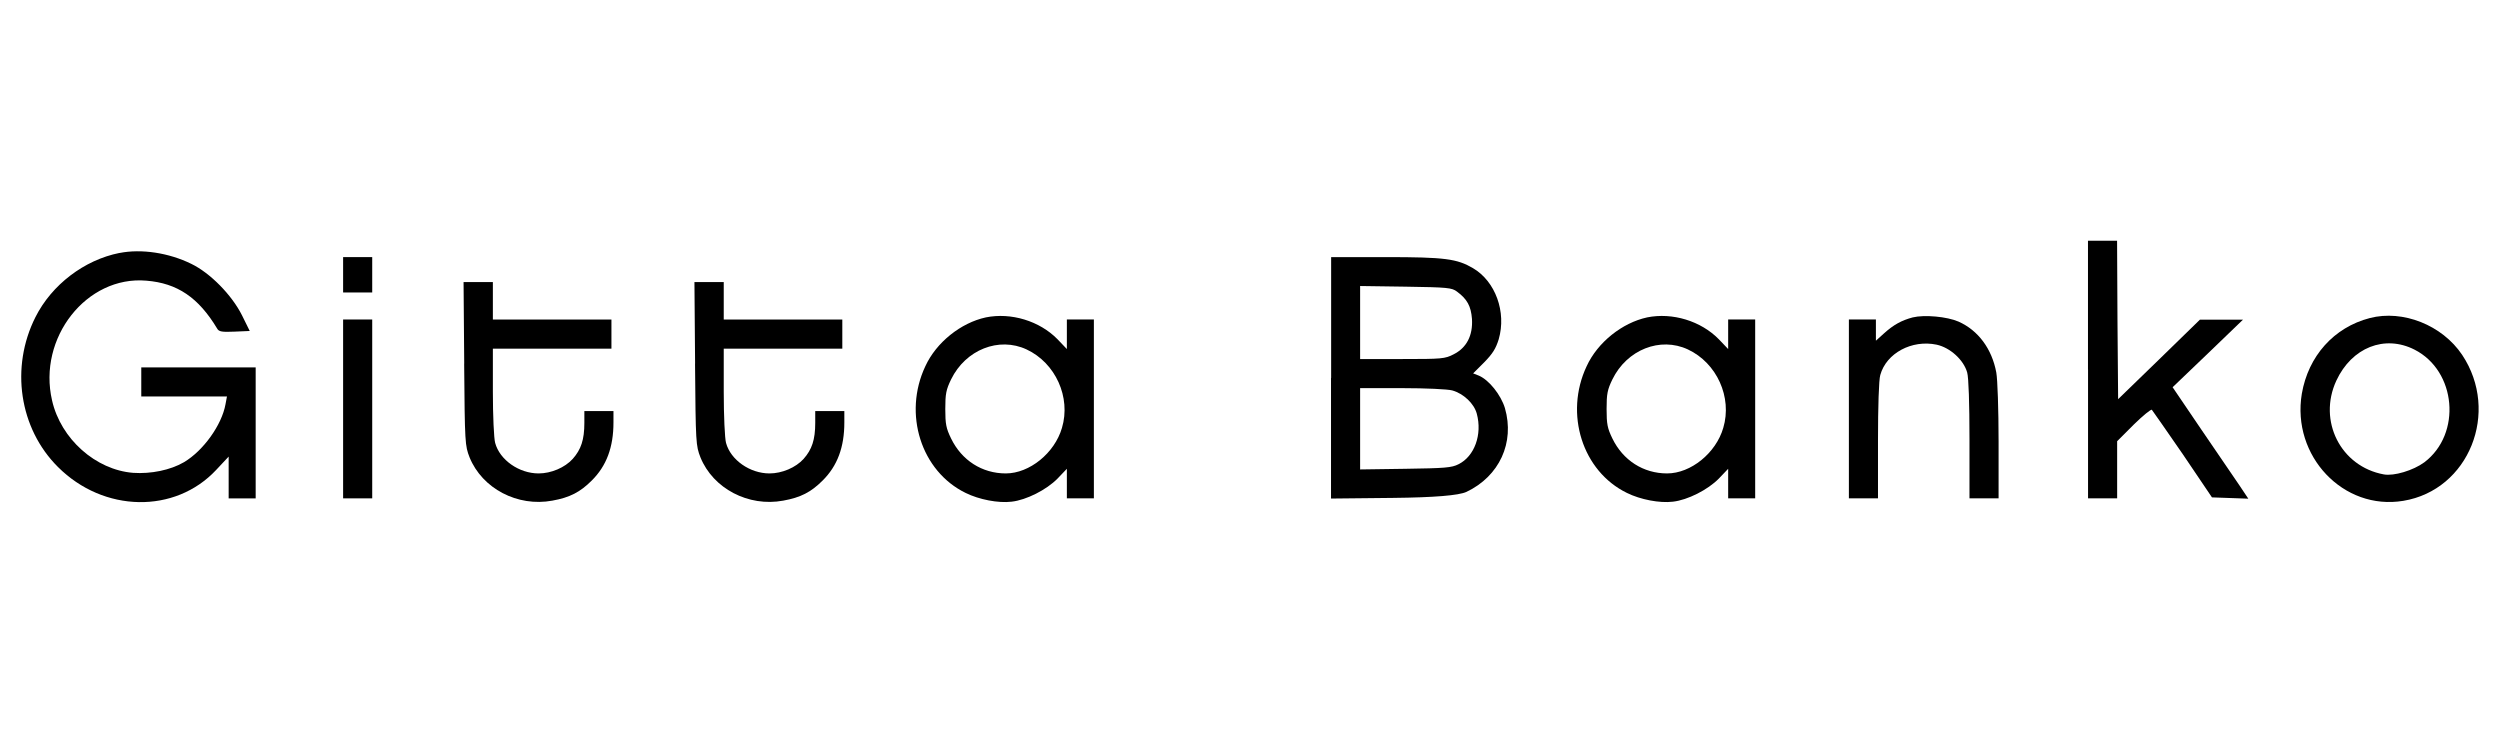 <?xml version="1.0" encoding="UTF-8"?>
<svg id="marken" xmlns="http://www.w3.org/2000/svg" viewBox="0 0 383.11 113.8">
  <g id="gitta_banko" data-name="gitta banko">
    <path d="m319.98,56.61v19.76h4.46v-8.76l2.55-2.55c1.4-1.37,2.65-2.39,2.77-2.26s2.26,3.22,4.75,6.82l4.46,6.6,2.8.1,2.77.1-1.34-2.01c-.76-1.12-3.38-4.94-5.83-8.54l-4.43-6.53,5.39-5.16,5.39-5.19h-6.6l-6.25,6.09-6.28,6.09-.1-12.14-.06-12.14h-4.46v19.76Z"/>
    <path d="m18.32,38.76c-5.42,1.08-10.39,4.88-12.88,9.82-3.89,7.71-2.49,17.08,3.44,22.98,7.01,7.01,17.94,7.2,24.25.45l1.91-2.04v6.41h4.14v-20.08h-17.53v4.46h13.13l-.22,1.18c-.57,3.19-3.41,7.14-6.37,8.89-2.07,1.21-5.07,1.82-7.78,1.63-5.74-.45-11.09-5.19-12.43-11.09-2.23-9.59,5.29-19.15,14.44-18.36,4.75.38,8,2.58,10.87,7.36.25.45.73.54,2.65.45l2.33-.1-1.18-2.39c-1.56-3.12-4.88-6.5-7.78-7.9-3.44-1.69-7.65-2.33-11-1.66Z"/>
    <path d="m52.58,42.11v2.71h4.46v-5.42h-4.46v2.71Z"/>
    <path d="m203.97,57.92v18.48l9.5-.1q9.47-.1,11.25-.92c5.04-2.39,7.43-7.55,5.9-12.84-.61-2.01-2.42-4.3-3.98-4.97l-.89-.35,1.69-1.69c1.31-1.34,1.78-2.1,2.23-3.54,1.21-4.18-.51-8.89-3.95-10.9-2.45-1.43-4.27-1.69-13.35-1.69h-8.38v18.52Zm19.31-13.23c1.56,1.15,2.14,2.23,2.29,4.18.16,2.55-.83,4.43-2.8,5.42-1.34.7-1.82.73-7.87.73h-6.47v-11.19l6.98.1c6.47.1,7.08.16,7.87.76Zm-.73,15.14c1.72.48,3.35,2.01,3.76,3.57.86,3.19-.35,6.53-2.8,7.74-1.05.54-2.1.61-8.13.7l-6.95.1v-12.46h6.47c3.54,0,6.98.16,7.65.35Z"/>
    <path d="m71.13,55.72c.1,12.24.13,12.56.83,14.37,1.94,4.78,7.36,7.62,12.68,6.63,2.68-.48,4.27-1.31,6.02-3.06,2.29-2.26,3.35-5.13,3.35-8.92v-1.75h-4.46v1.82c0,2.58-.51,4.08-1.78,5.51-1.21,1.34-3.31,2.23-5.23,2.23-3,0-5.96-2.07-6.66-4.68-.19-.67-.35-4.14-.35-7.84v-6.6h18.17v-4.46h-18.17v-5.74h-4.49l.1,12.49Z"/>
    <path d="m106.51,55.72c.1,12.24.13,12.56.83,14.37,1.94,4.78,7.36,7.62,12.68,6.63,2.68-.48,4.27-1.31,6.02-3.06,2.29-2.26,3.35-5.13,3.35-8.92v-1.75h-4.46v1.82c0,2.58-.51,4.08-1.78,5.51-1.21,1.34-3.31,2.23-5.23,2.23-3,0-5.96-2.07-6.66-4.68-.19-.67-.35-4.14-.35-7.84v-6.6h18.17v-4.46h-18.17v-5.74h-4.49l.1,12.49Z"/>
    <path d="m151.07,48.64c-3.82.83-7.59,3.82-9.27,7.49-3.44,7.3-.64,16.09,6.18,19.41,2.07,1.02,5,1.59,7.04,1.34,2.26-.25,5.35-1.82,7.04-3.54l1.43-1.5v4.53h4.14v-27.41h-4.14v4.53l-1.43-1.5c-2.74-2.8-7.11-4.14-11-3.35Zm6.25,4.91c4.43,2.07,6.82,7.33,5.42,12.02-1.12,3.86-4.97,6.98-8.61,6.98s-6.76-2.01-8.38-5.35c-.76-1.56-.89-2.2-.89-4.53s.13-2.96.89-4.53c2.23-4.56,7.33-6.57,11.57-4.59Z"/>
    <path d="m252.41,48.64c-3.82.83-7.59,3.82-9.27,7.49-3.44,7.3-.64,16.09,6.18,19.41,2.07,1.02,5,1.59,7.04,1.34,2.26-.25,5.35-1.82,7.04-3.54l1.43-1.5v4.53h4.14v-27.41h-4.14v4.53l-1.43-1.5c-2.74-2.8-7.11-4.14-11-3.35Zm6.25,4.91c4.43,2.07,6.82,7.33,5.42,12.02-1.12,3.86-4.97,6.98-8.61,6.98s-6.76-2.01-8.38-5.35c-.76-1.56-.89-2.2-.89-4.53s.13-2.96.89-4.53c2.23-4.56,7.33-6.57,11.57-4.59Z"/>
    <path d="m293.11,48.64c-1.69.45-2.93,1.12-4.4,2.45l-1.24,1.12v-3.25h-4.14v27.41h4.46v-8.86c0-5.16.13-9.34.35-10.04.92-3.35,4.84-5.45,8.64-4.65,2.07.45,4.14,2.33,4.68,4.27.22.8.35,4.65.35,10.26v9.02h4.46v-8.7c0-4.91-.16-9.53-.35-10.58-.67-3.63-2.77-6.47-5.8-7.81-1.75-.76-5.19-1.08-7.01-.64Z"/>
    <path d="m363.16,48.74c-5.51,1.43-9.43,5.83-10.42,11.6-1.59,9.53,6.37,17.94,15.55,16.41,10.07-1.66,14.85-13.61,9.02-22.37-3.06-4.56-9.08-6.95-14.15-5.64Zm6.85,4.84c6.41,3.25,7.27,12.91,1.5,17.27-1.69,1.24-4.65,2.14-6.21,1.85-6.6-1.21-10.13-8.19-7.27-14.37,2.36-5.07,7.39-7.08,11.98-4.75Z"/>
    <path d="m52.58,62.67v13.7h4.46v-27.41h-4.46v13.7Z"/>
  </g>
</svg>